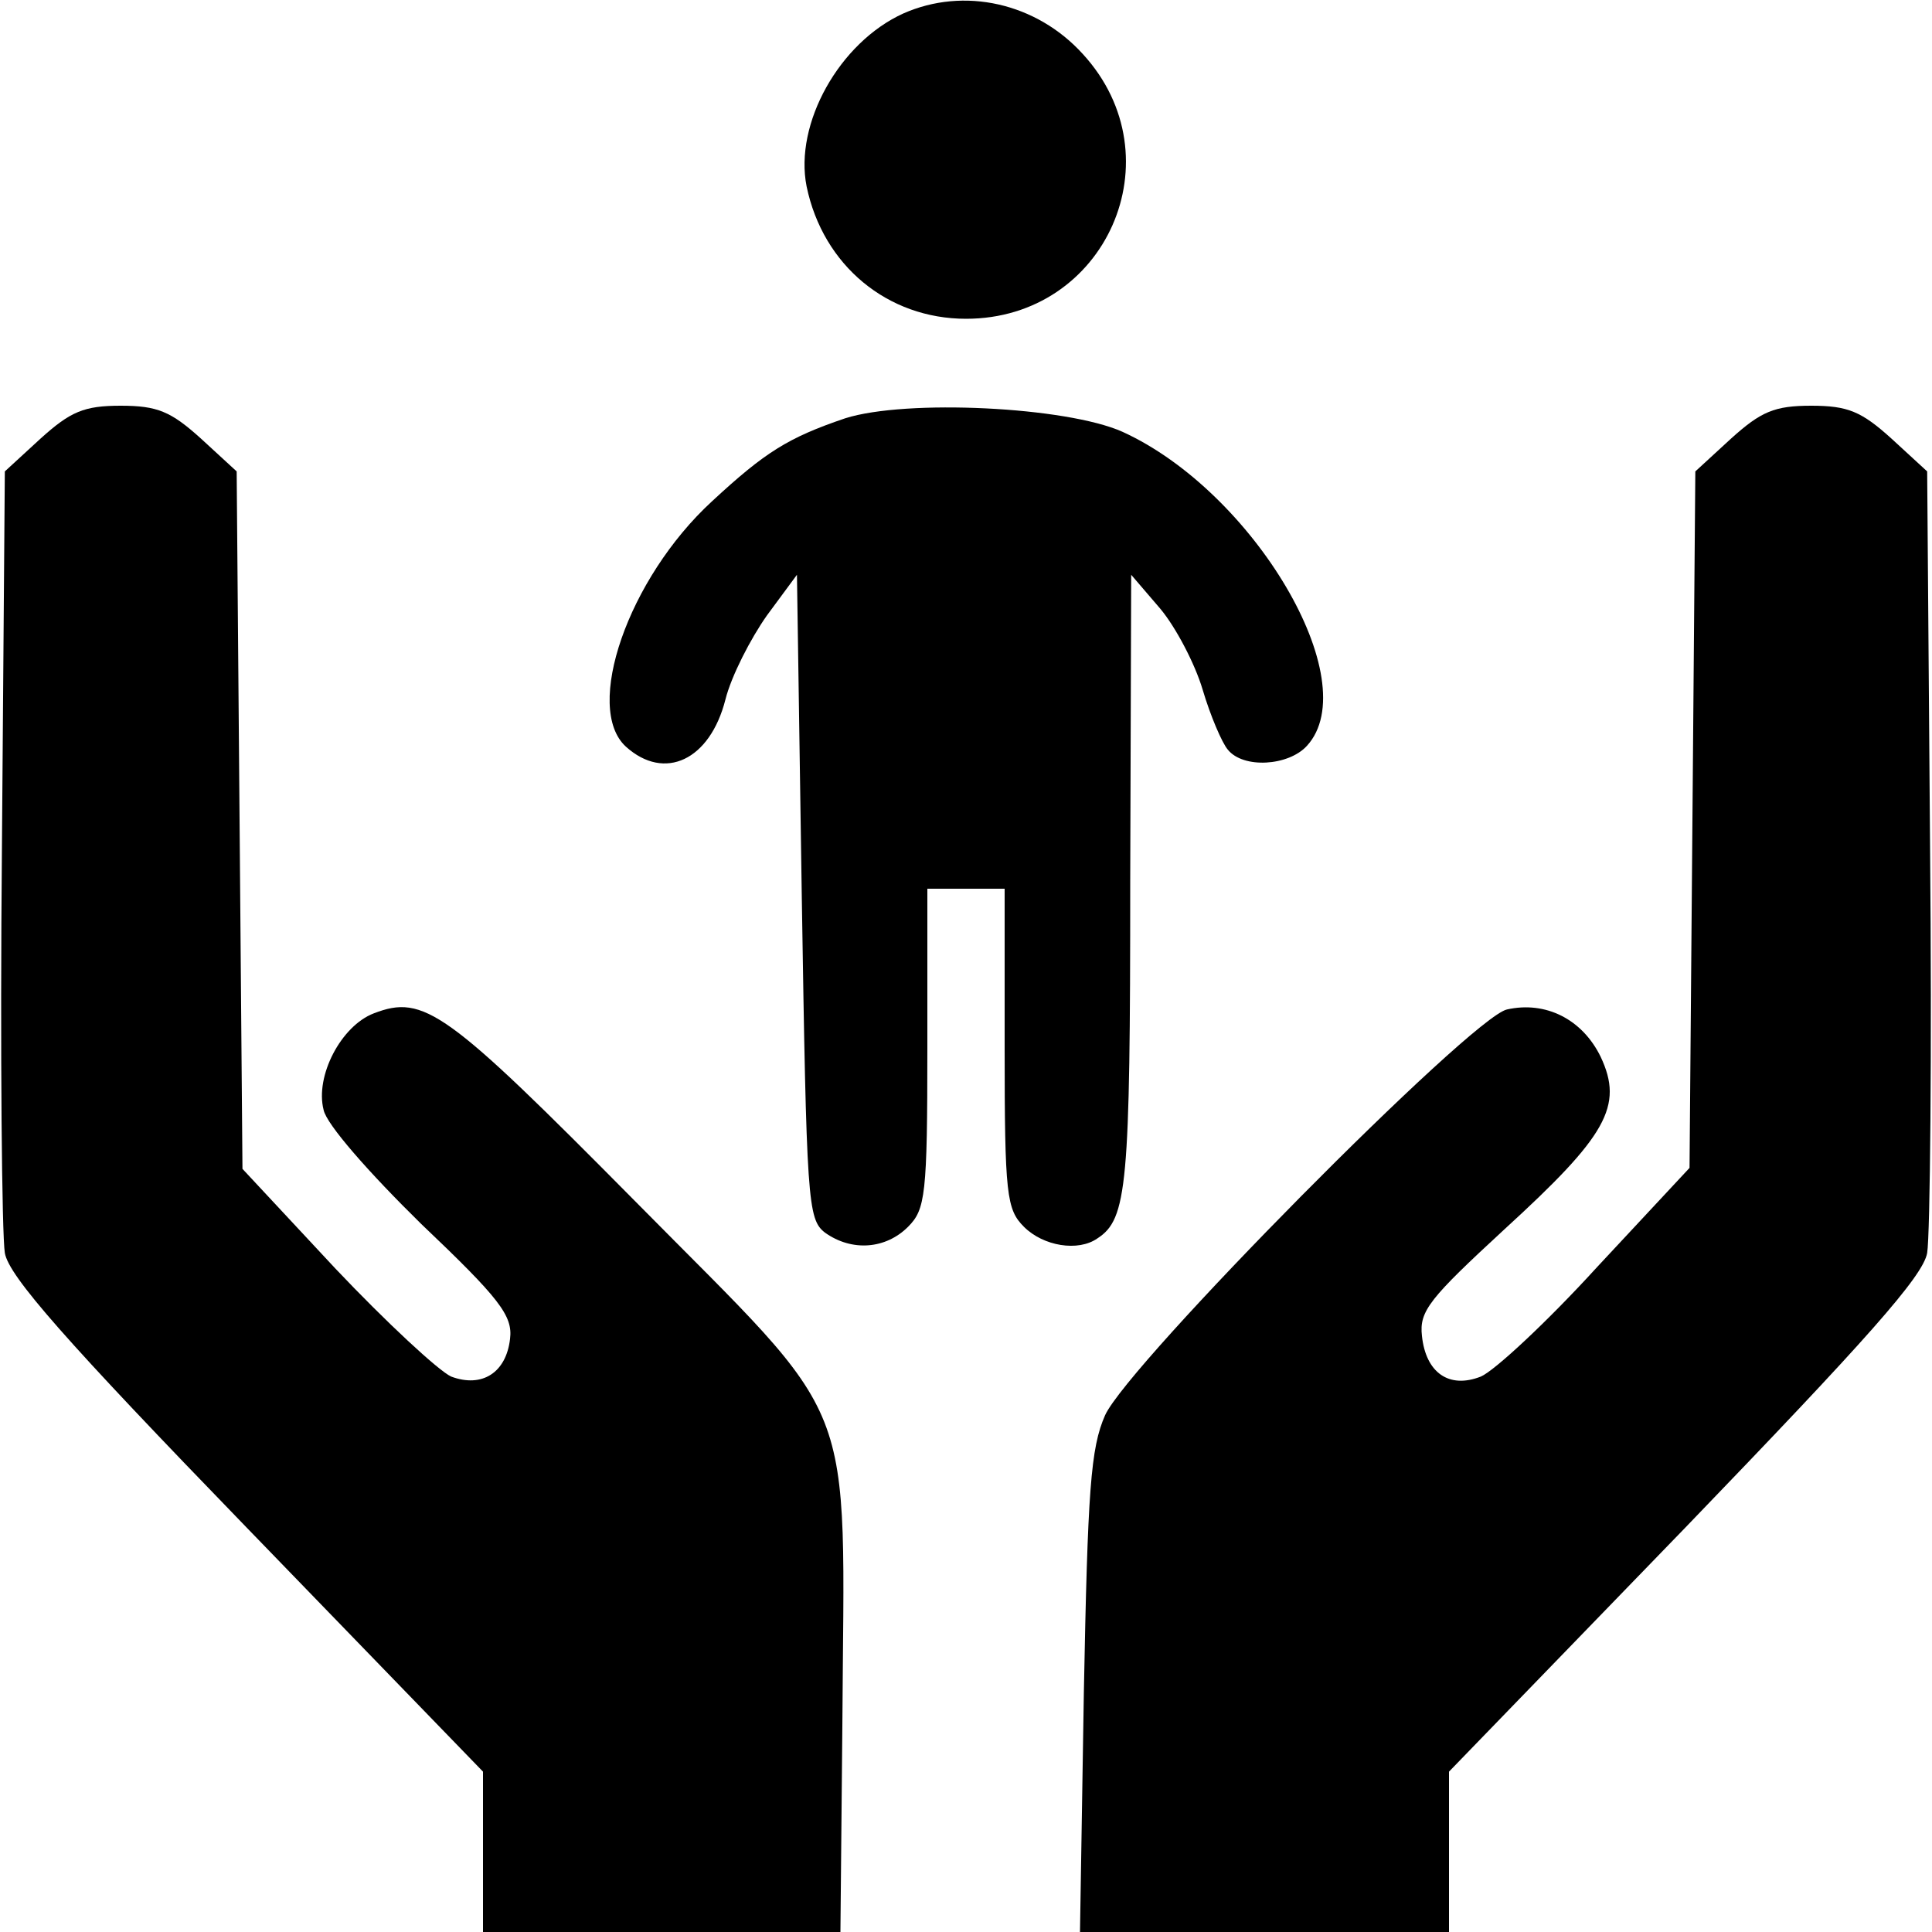 <svg xmlns="http://www.w3.org/2000/svg" width="200pt" height="200pt" viewBox="0 0 200 200" preserveAspectRatio="xMidYMid meet"><g transform="translate(0,200) scale(0.1,-0.1)" fill="#000000" stroke="none"><path d="M935 1986 c-66 -30 -113 -114 -100 -179 17 -82 84 -137 165 -137 145 0 219 167 121 274 -48 53 -123 70 -186 42z"></path><path d="M42 1546 l-37 -34 -3 -389 c-2 -213 0 -402 3 -420 4 -24 63 -91 250 -284 l245 -253 0 -83 0 -83 185 0 185 0 2 213 c2 352 20 306 -215 544 -195 197 -218 214 -270 194 -34 -13 -61 -65 -52 -100 3 -15 47 -65 101 -118 81 -77 95 -95 92 -119 -4 -35 -29 -51 -61 -39 -13 6 -67 56 -120 112 l-96 103 -3 361 -3 361 -37 34 c-31 28 -45 34 -83 34 -38 0 -52 -6 -83 -34z"></path><path d="M875 1567 c-59 -20 -83 -35 -138 -86 -87 -80 -133 -214 -89 -254 40 -36 87 -14 103 49 6 24 26 63 43 87 l31 42 5 -333 c5 -316 6 -334 24 -348 28 -20 63 -17 86 6 18 18 20 33 20 185 l0 165 40 0 40 0 0 -165 c0 -152 2 -167 20 -185 20 -20 56 -26 76 -12 31 20 34 55 34 369 l1 318 30 -35 c16 -19 36 -57 44 -84 8 -27 20 -55 26 -62 16 -20 63 -17 82 4 61 67 -55 263 -191 325 -58 26 -224 34 -287 14z"></path><path d="M1792 1546 l-37 -34 -3 -361 -3 -360 -96 -103 c-52 -57 -106 -107 -120 -113 -33 -13 -57 4 -61 42 -3 26 8 39 86 111 105 96 123 127 99 178 -19 39 -57 58 -97 49 -37 -8 -392 -367 -416 -420 -15 -34 -18 -77 -22 -287 l-4 -248 191 0 191 0 0 83 0 83 245 253 c187 194 246 260 250 284 3 18 5 207 3 420 l-3 389 -37 34 c-31 28 -45 34 -83 34 -38 0 -52 -6 -83 -34z"></path></g></svg>